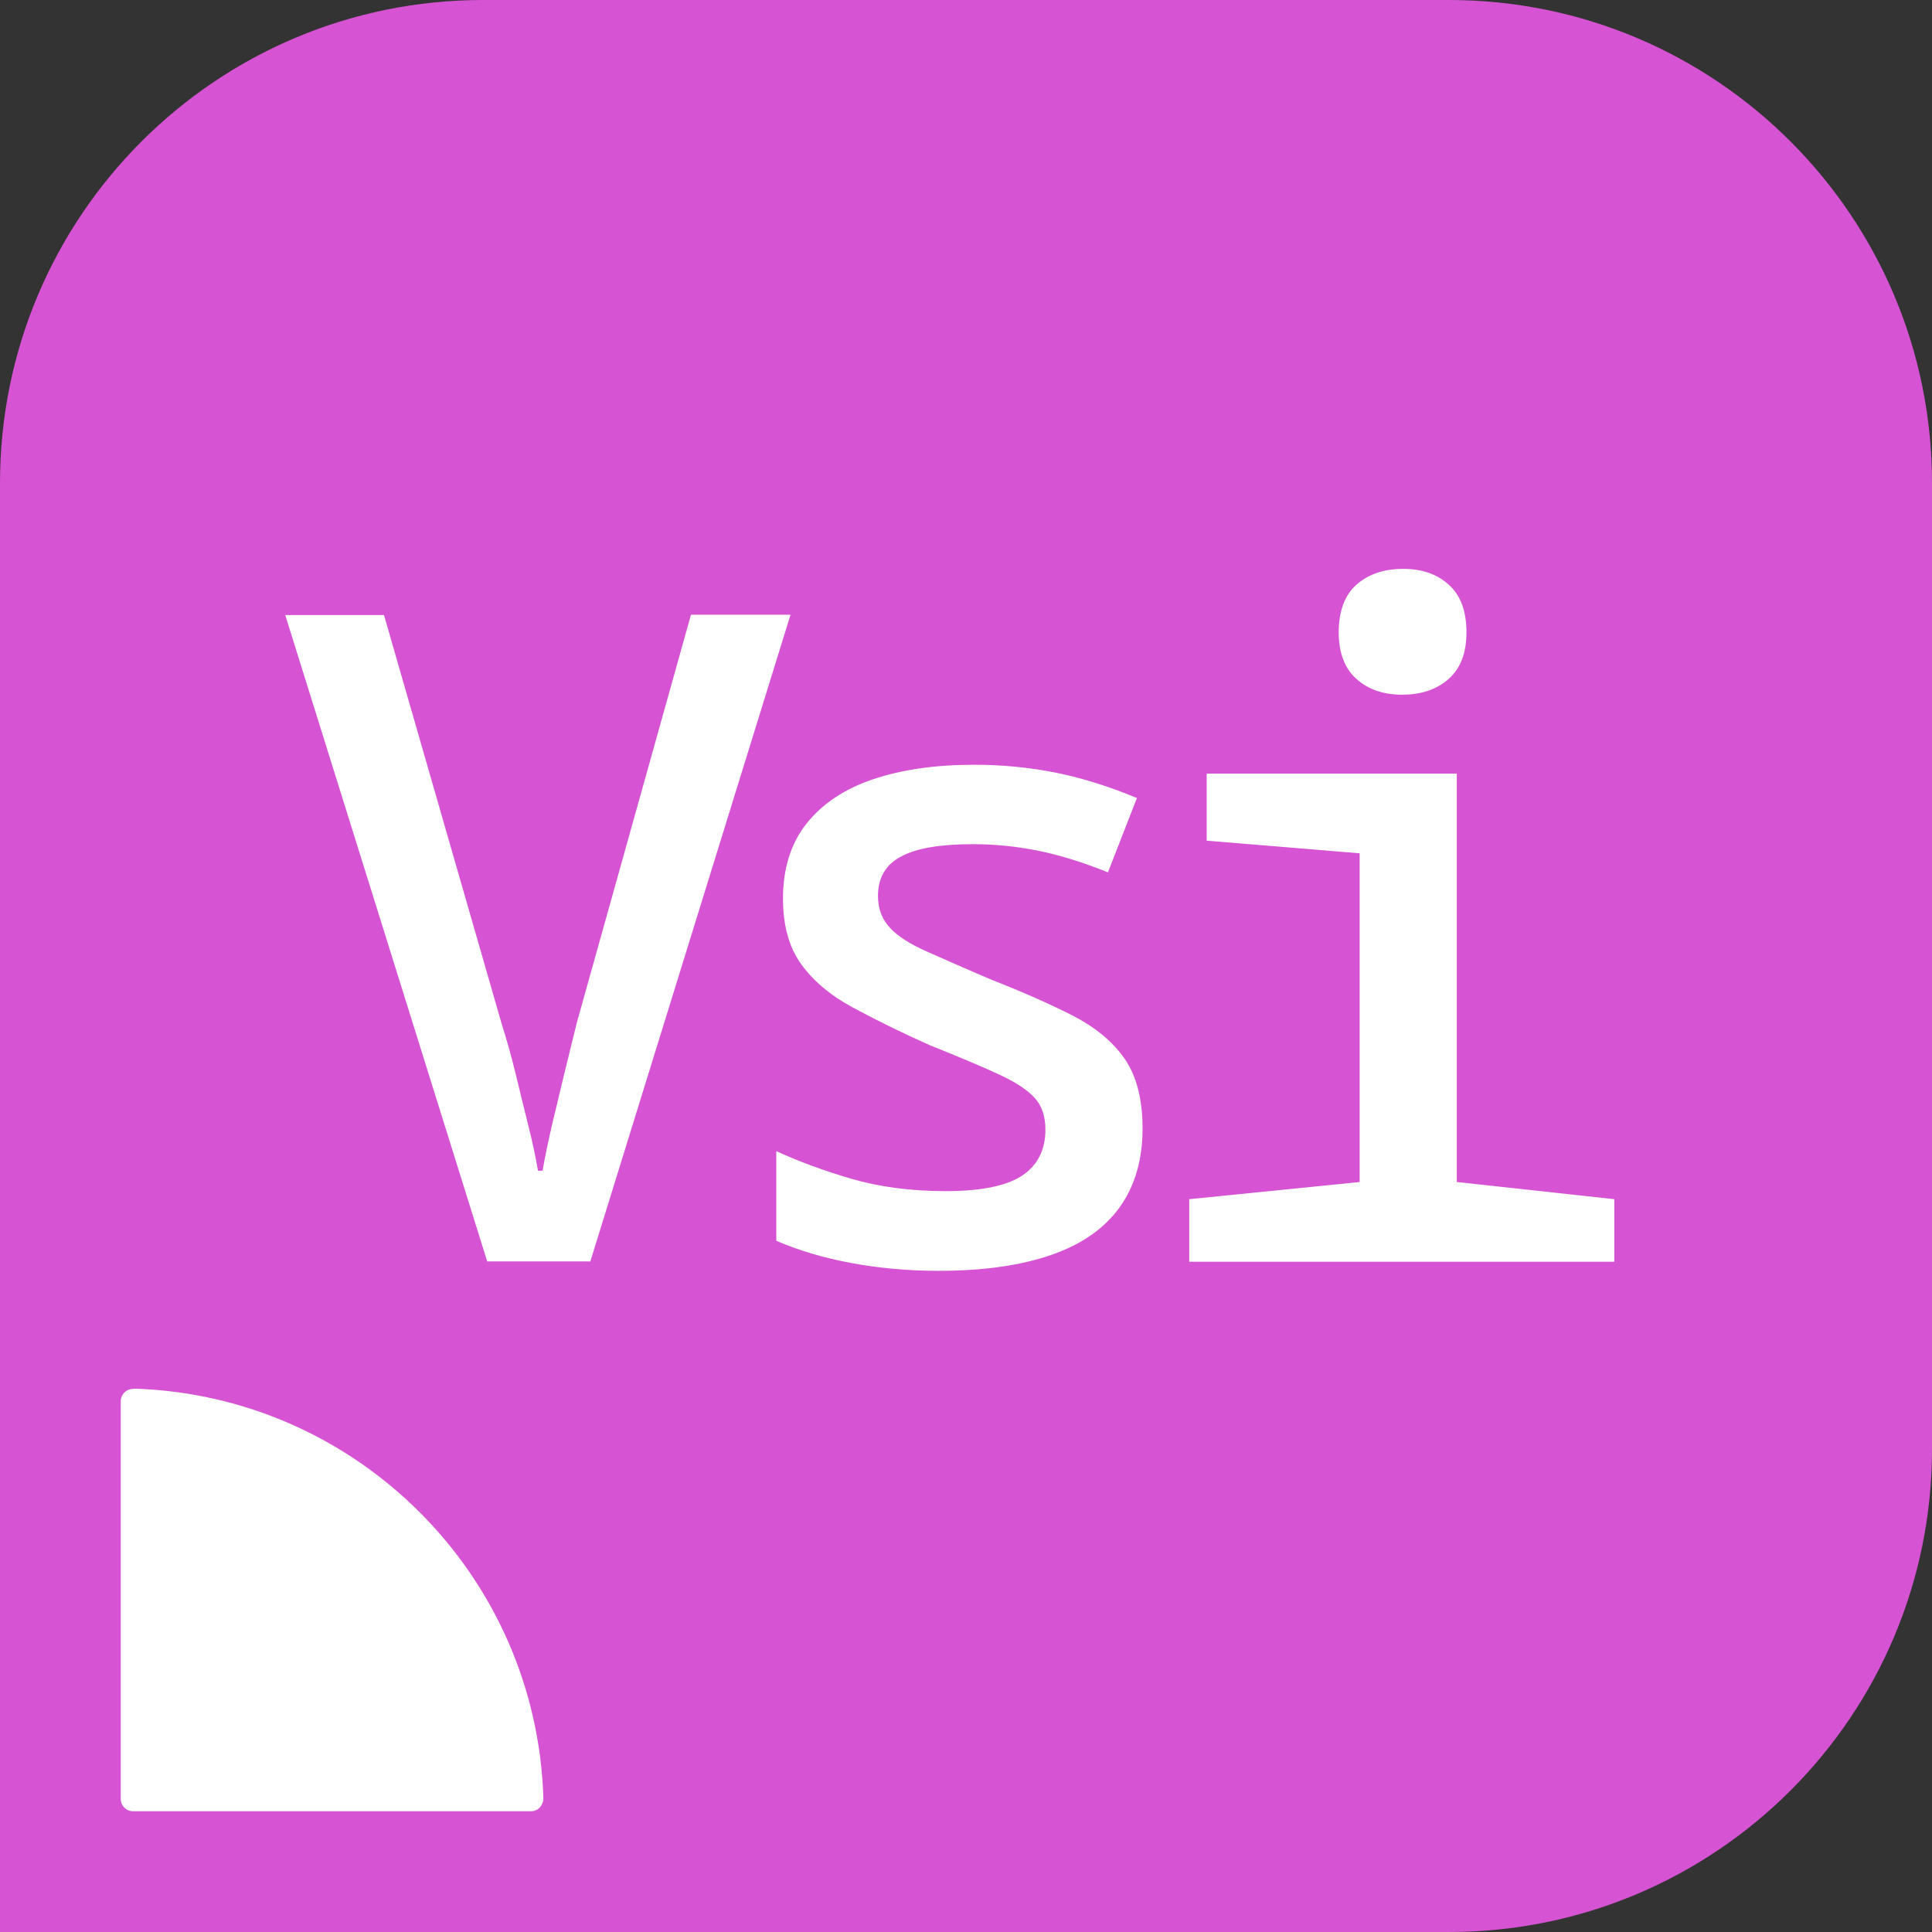 <?xml version="1.0" encoding="UTF-8"?>
<svg id="icons_COLOUR" data-name="icons COLOUR" xmlns="http://www.w3.org/2000/svg" viewBox="0 0 72 72">
  <rect x="0" y="0" width="72" height="72" fill="#333333" stroke="none"/>
  <defs>
    <style>
      .cls-1 {
        fill: #fff;
      }

      .cls-2 {
        fill: #d653d3;
      }
    </style>
  </defs>
  <path class="cls-2" d="m54,0H18C8.06,0,0,8.06,0,18v54h54c9.94,0,18-8.06,18-18V18c0-9.94-8.06-18-18-18Z"/>
  <path class="cls-1" d="m4.98,51.75c8.32.25,15.02,6.95,15.27,15.27,0,.26-.2.48-.46.48H4.96c-.26,0-.46-.21-.46-.46v-14.82c0-.26.22-.47.48-.46"/>
  <g>
    <path class="cls-1" d="m18.16,47.02l-7.53-24.1h3.68l4.39,15.25c.18.56.35,1.17.51,1.82.16.65.31,1.29.47,1.92.16.63.28,1.2.37,1.72h.17c.09-.52.21-1.09.35-1.7.15-.62.3-1.26.46-1.92.16-.66.32-1.3.47-1.91l4.25-15.19h3.71l-7.46,24.1h-3.85Z"/>
    <path class="cls-1" d="m34.97,47.36c-1.13,0-2.21-.1-3.24-.29s-1.97-.47-2.8-.83v-3.34c.83.38,1.77.73,2.8,1.03,1.03.3,2.2.46,3.51.46s2.25-.19,2.84-.57c.58-.38.88-.96.88-1.72,0-.47-.12-.86-.37-1.15-.25-.29-.68-.59-1.3-.88-.62-.29-1.49-.66-2.62-1.11-1.1-.49-2.07-.97-2.9-1.42-.83-.45-1.47-.99-1.92-1.62-.45-.63-.67-1.44-.67-2.43,0-1.12.29-2.06.88-2.8.59-.74,1.41-1.29,2.48-1.65,1.07-.36,2.32-.54,3.76-.54,1.06,0,2.08.1,3.07.3.99.2,1.99.52,3,.94l-1.08,2.77c-.94-.38-1.82-.65-2.62-.81-.8-.16-1.6-.24-2.41-.24-1.22,0-2.11.15-2.68.46-.57.3-.86.79-.86,1.47,0,.47.15.87.44,1.18.29.32.75.61,1.38.89.63.28,1.44.64,2.43,1.06,1.15.45,2.14.89,2.99,1.32.84.43,1.49.96,1.94,1.6.45.64.68,1.51.68,2.62,0,1.17-.29,2.15-.86,2.94-.57.79-1.42,1.38-2.55,1.77-1.13.39-2.52.59-4.18.59Z"/>
    <path class="cls-1" d="m44.32,47.02v-2.33l6.35-.64v-12.25l-5.7-.47v-2.5h9.32v15.22l5.87.64v2.33h-15.83Zm7.93-21.13c-.7,0-1.27-.2-1.7-.59-.44-.39-.66-.97-.66-1.74s.22-1.38.66-1.77c.44-.39,1.02-.59,1.74-.59s1.27.2,1.7.59c.44.39.66.98.66,1.77s-.22,1.34-.66,1.74c-.44.39-1.02.59-1.74.59Z"/>
  </g>
</svg>